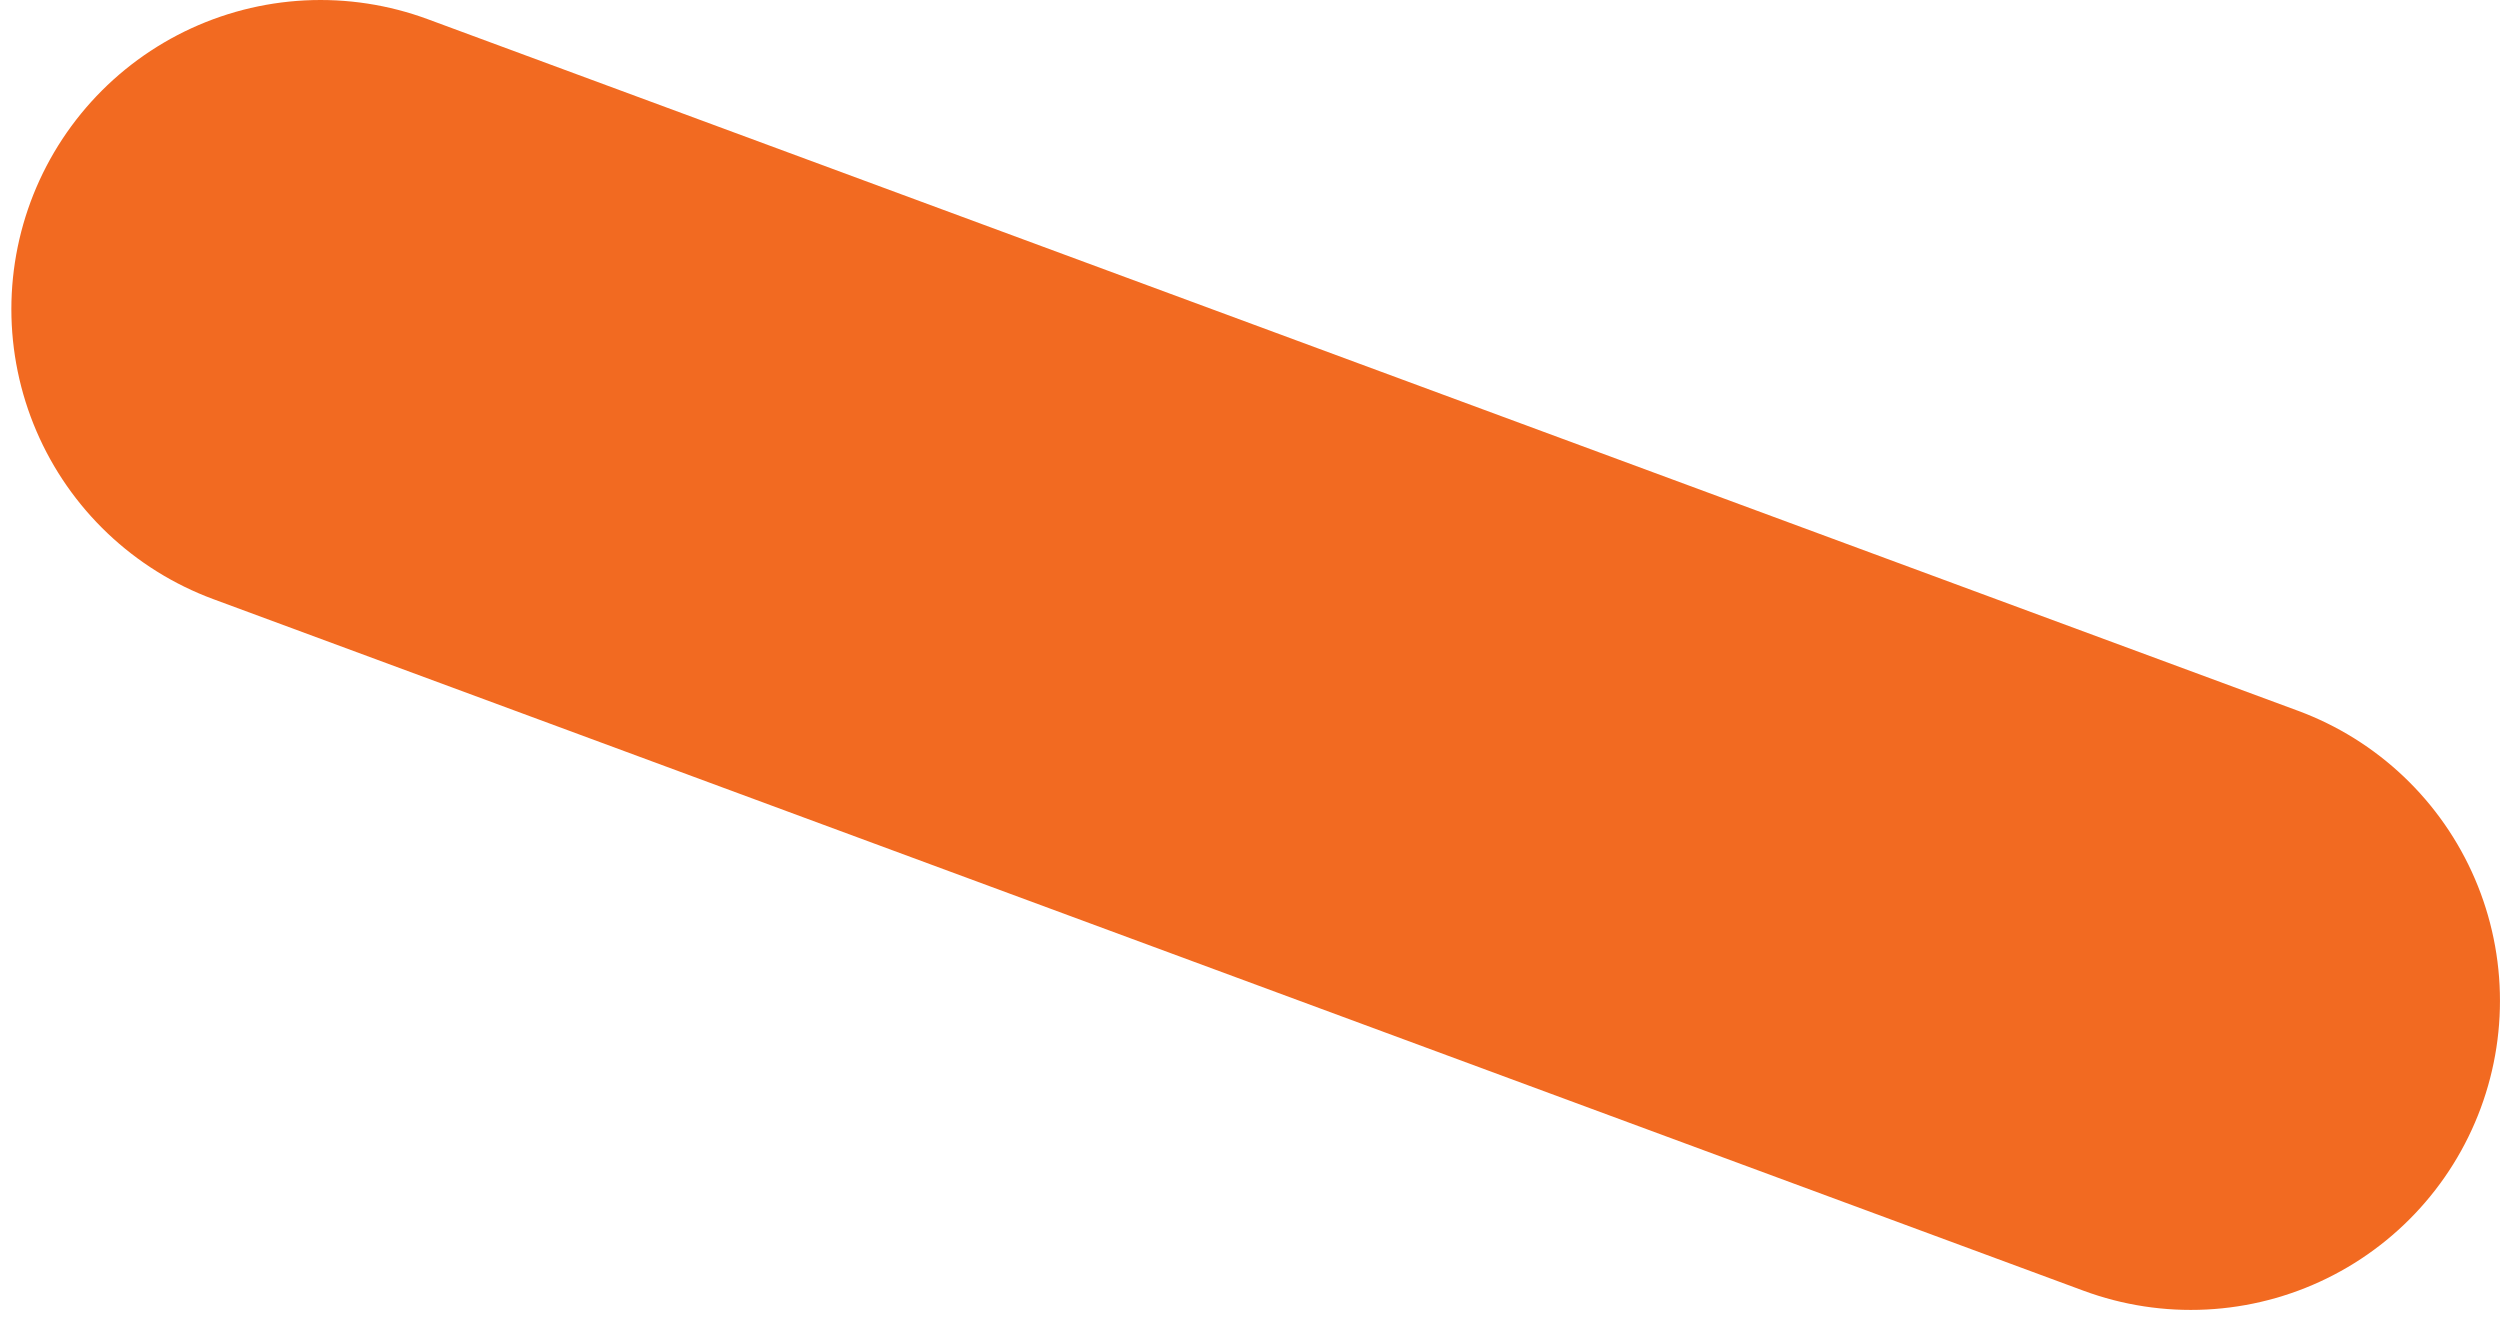<?xml version="1.0" encoding="utf-8"?>
<!-- Generator: Adobe Illustrator 16.0.0, SVG Export Plug-In . SVG Version: 6.00 Build 0)  -->
<!DOCTYPE svg PUBLIC "-//W3C//DTD SVG 1.1//EN" "http://www.w3.org/Graphics/SVG/1.1/DTD/svg11.dtd">
<svg version="1.1" id="Calque_1" xmlns="http://www.w3.org/2000/svg" xmlns:xlink="http://www.w3.org/1999/xlink" x="0px" y="0px"
	 width="64.691px" height="34.189px" viewBox="0 0 64.691 34.189" enable-background="new 0 0 64.691 34.189" xml:space="preserve">
	<line clip-path="url(#SVGID_2_)" fill="none" stroke="#F26A21" stroke-width="16" stroke-linecap="round" stroke-linejoin="round" stroke-miterlimit="10" x1="8.294" y1="8" x2="56.69" y2="25.896"/>
</svg>